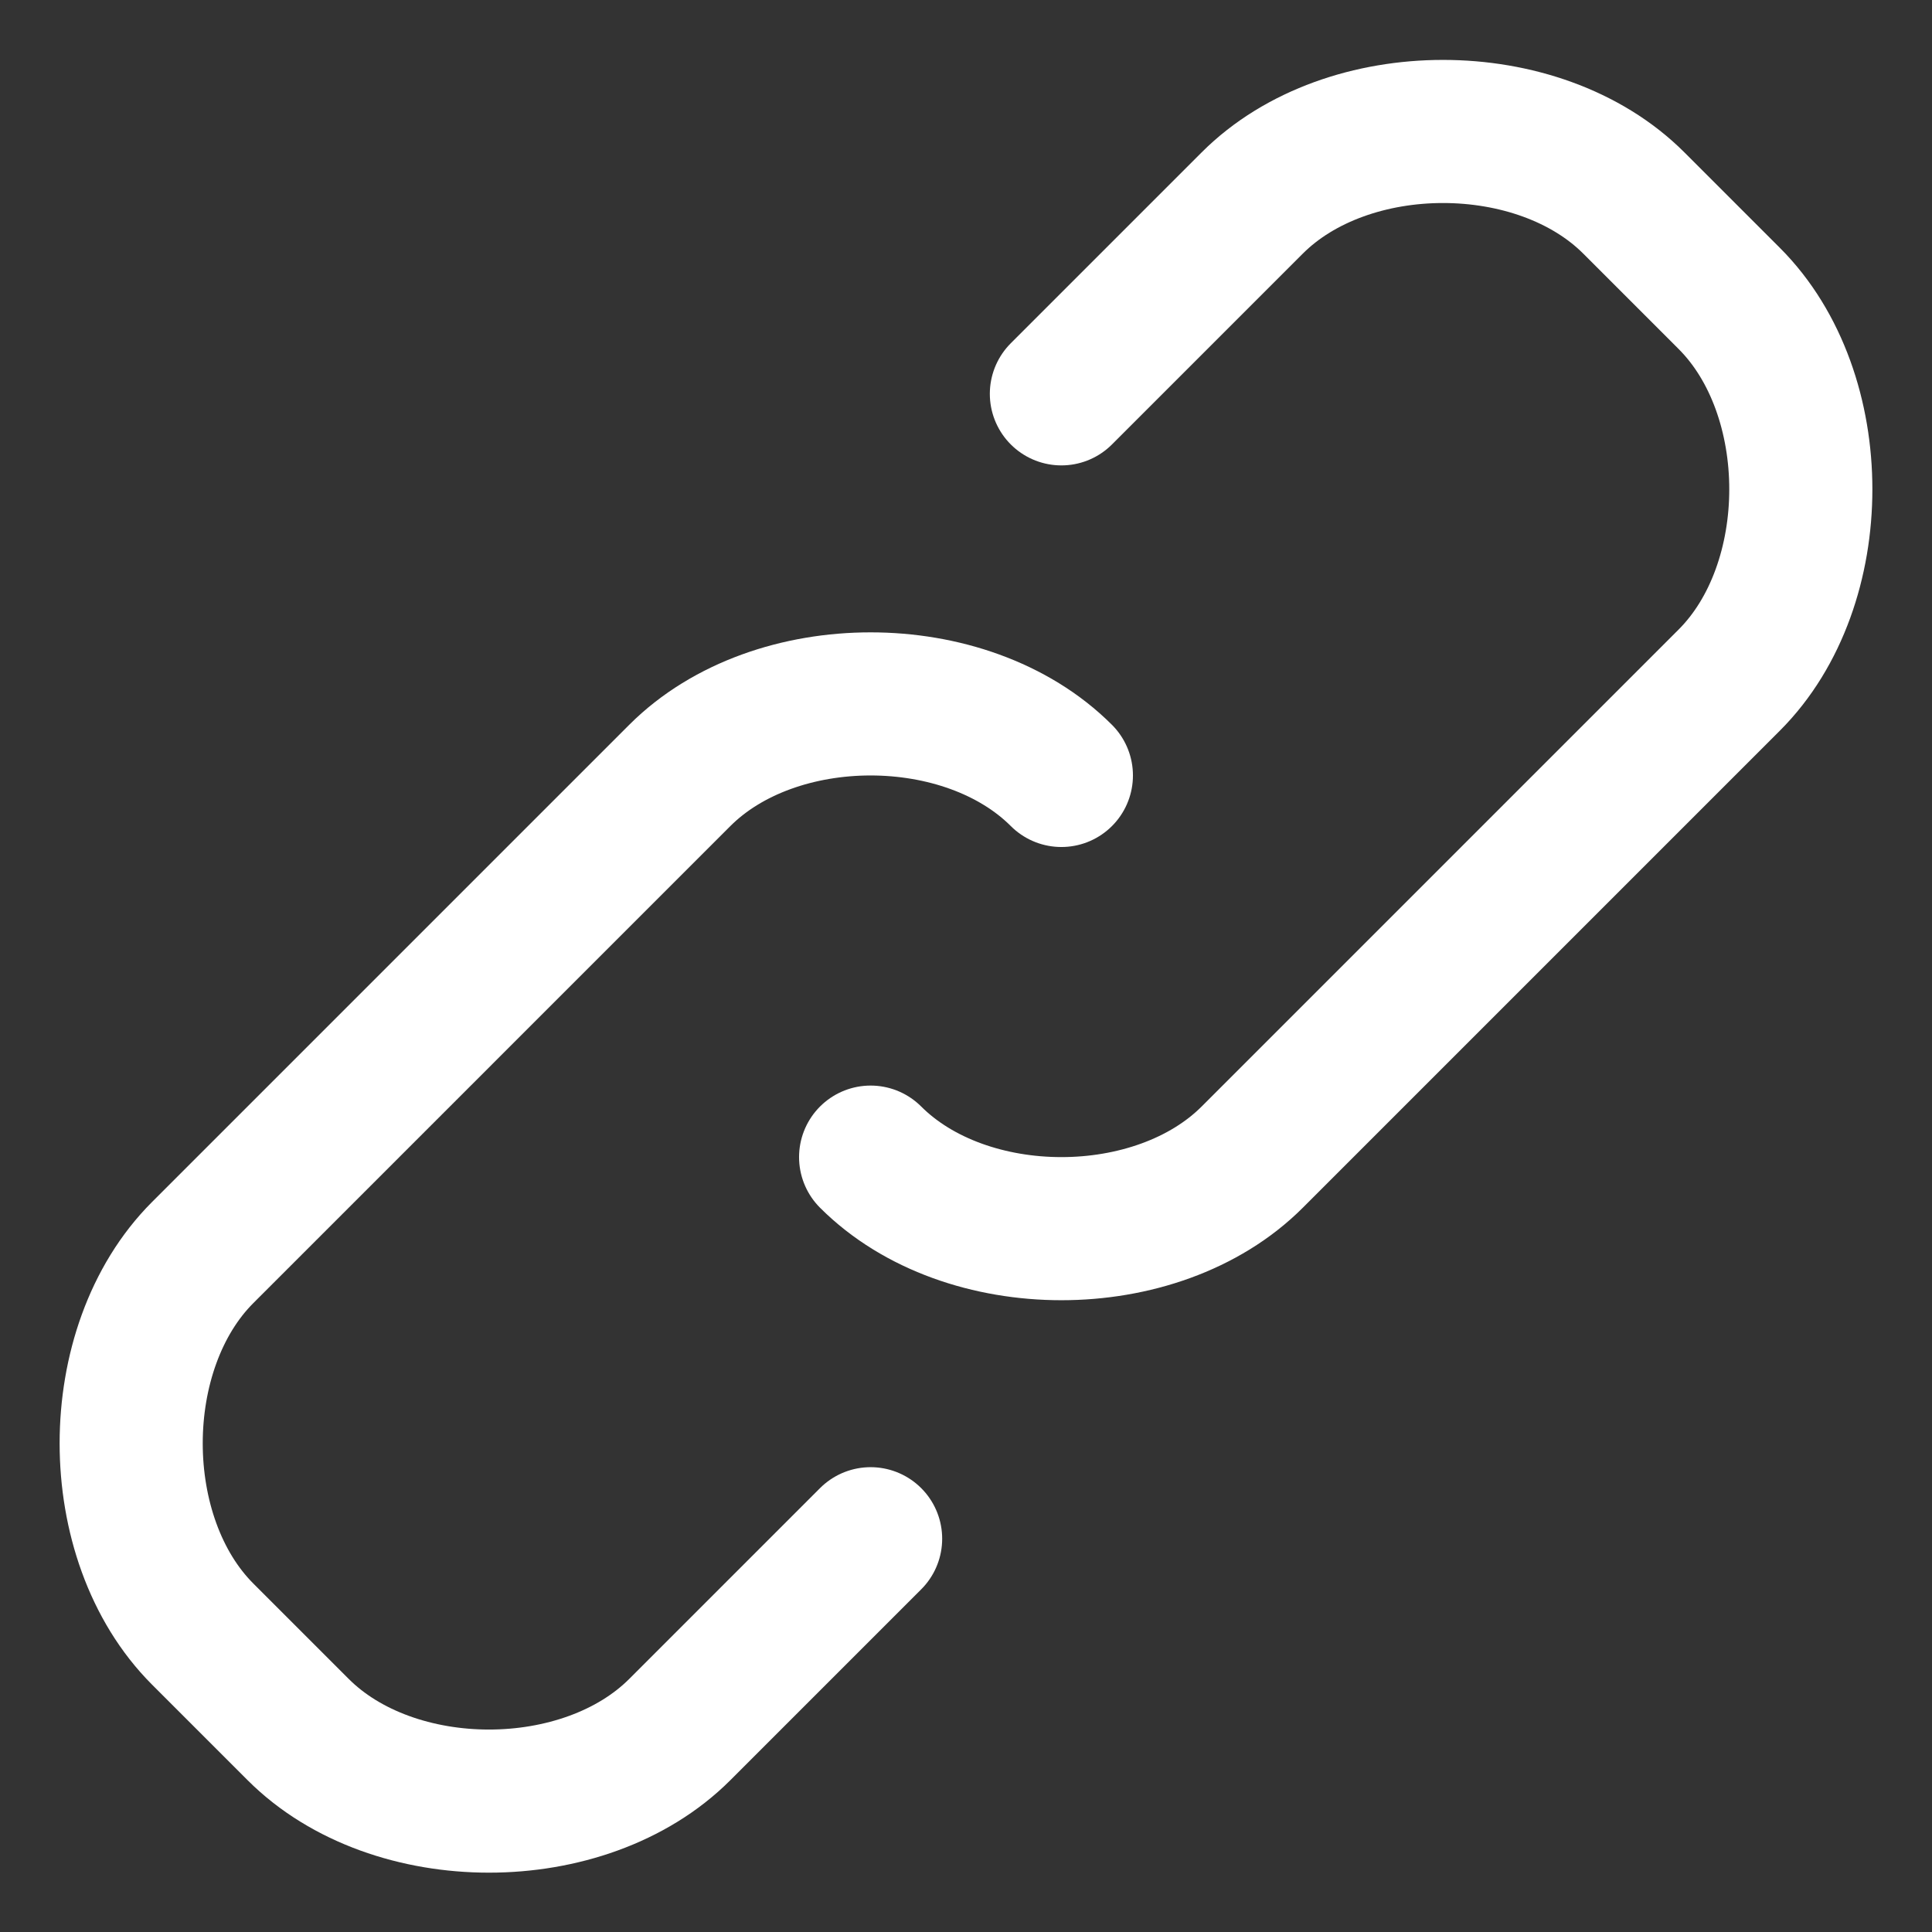 <svg width="27" height="27" viewBox="0 0 27 27" fill="none" xmlns="http://www.w3.org/2000/svg">
<rect x="0" y="0" width="27" height="27" fill="#333333" stroke="none"/>
<path d="M14.833 5.504L17.5 2.837C18.833 1.504 21.5 1.504 22.833 2.837L24.167 4.171C25.5 5.504 25.5 8.171 24.167 9.504L17.5 16.171C16.167 17.504 13.5 17.504 12.167 16.171M12.167 21.504L9.5 24.171C8.167 25.504 5.5 25.504 4.167 24.171L2.833 22.837C1.5 21.504 1.5 18.837 2.833 17.504L9.5 10.837C10.833 9.504 13.5 9.504 14.833 10.837" stroke="white" stroke-width="2" stroke-linecap="round" stroke-linejoin="round"/>
</svg>
